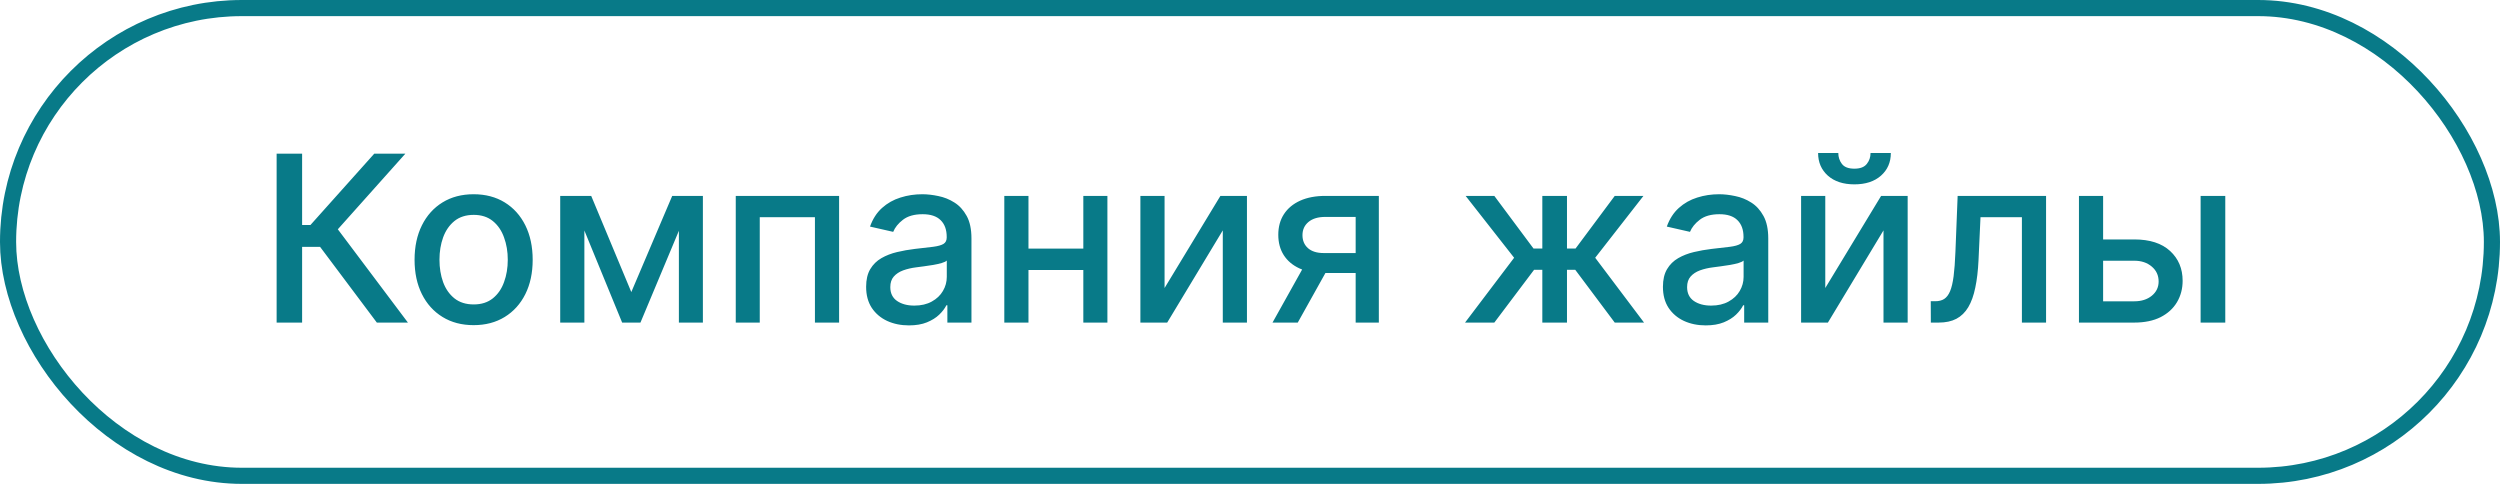 <svg width="155" height="30" viewBox="0 0 155 30" fill="none" xmlns="http://www.w3.org/2000/svg">
<rect x="0.5" y="0.5" width="154" height="29" rx="14.5" stroke="#087A88"/>
<path d="M23.364 20L19.846 15.306H18.731V20H17.151V9.527H18.731V13.951H19.247L23.205 9.527H25.133L20.945 14.216L25.291 20H23.364ZM29.364 20.159C28.628 20.159 27.985 19.99 27.437 19.652C26.888 19.315 26.462 18.843 26.158 18.236C25.855 17.629 25.703 16.92 25.703 16.108C25.703 15.294 25.855 14.581 26.158 13.971C26.462 13.361 26.888 12.887 27.437 12.549C27.985 12.212 28.628 12.043 29.364 12.043C30.101 12.043 30.744 12.212 31.292 12.549C31.841 12.887 32.267 13.361 32.571 13.971C32.874 14.581 33.026 15.294 33.026 16.108C33.026 16.92 32.874 17.629 32.571 18.236C32.267 18.843 31.841 19.315 31.292 19.652C30.744 19.99 30.101 20.159 29.364 20.159ZM29.37 18.875C29.847 18.875 30.242 18.749 30.556 18.497C30.87 18.244 31.101 17.909 31.251 17.489C31.405 17.07 31.482 16.608 31.482 16.103C31.482 15.602 31.405 15.142 31.251 14.723C31.101 14.3 30.87 13.961 30.556 13.705C30.242 13.449 29.847 13.322 29.37 13.322C28.889 13.322 28.49 13.449 28.173 13.705C27.859 13.961 27.626 14.3 27.472 14.723C27.322 15.142 27.247 15.602 27.247 16.103C27.247 16.608 27.322 17.07 27.472 17.489C27.626 17.909 27.859 18.244 28.173 18.497C28.49 18.749 28.889 18.875 29.37 18.875ZM39.141 18.108L41.677 12.146H42.996L39.708 20H38.573L35.351 12.146H36.655L39.141 18.108ZM36.231 12.146V20H34.733V12.146H36.231ZM42.091 20V12.146H43.579V20H42.091ZM45.617 20V12.146H52.024V20H50.526V13.465H47.105V20H45.617ZM56.354 20.174C55.856 20.174 55.407 20.082 55.004 19.898C54.602 19.71 54.283 19.439 54.048 19.085C53.816 18.73 53.7 18.296 53.7 17.781C53.7 17.337 53.785 16.973 53.956 16.686C54.126 16.4 54.356 16.173 54.646 16.006C54.936 15.839 55.26 15.713 55.618 15.628C55.976 15.543 56.341 15.478 56.712 15.434C57.183 15.379 57.565 15.335 57.858 15.301C58.151 15.263 58.364 15.203 58.497 15.122C58.63 15.04 58.696 14.907 58.696 14.723V14.687C58.696 14.24 58.57 13.894 58.318 13.649C58.069 13.403 57.697 13.281 57.203 13.281C56.688 13.281 56.283 13.395 55.986 13.623C55.693 13.848 55.49 14.099 55.378 14.375L53.941 14.048C54.111 13.57 54.36 13.185 54.687 12.892C55.018 12.595 55.398 12.381 55.828 12.248C56.257 12.111 56.709 12.043 57.183 12.043C57.496 12.043 57.829 12.081 58.18 12.156C58.534 12.227 58.865 12.36 59.172 12.555C59.482 12.749 59.736 13.027 59.934 13.388C60.132 13.746 60.23 14.211 60.23 14.784V20H58.737V18.926H58.676C58.577 19.124 58.429 19.318 58.231 19.509C58.033 19.7 57.779 19.858 57.469 19.985C57.159 20.111 56.787 20.174 56.354 20.174ZM56.687 18.947C57.109 18.947 57.471 18.863 57.771 18.696C58.074 18.529 58.304 18.311 58.461 18.041C58.621 17.769 58.701 17.477 58.701 17.167V16.154C58.647 16.209 58.541 16.26 58.384 16.308C58.231 16.352 58.055 16.392 57.858 16.426C57.66 16.456 57.467 16.485 57.28 16.512C57.092 16.536 56.935 16.557 56.809 16.574C56.513 16.611 56.242 16.674 55.996 16.763C55.754 16.852 55.56 16.98 55.413 17.147C55.27 17.31 55.199 17.528 55.199 17.801C55.199 18.18 55.338 18.466 55.618 18.66C55.897 18.851 56.254 18.947 56.687 18.947ZM67.59 15.413V16.738H63.336V15.413H67.59ZM63.765 12.146V20H62.267V12.146H63.765ZM68.659 12.146V20H67.166V12.146H68.659ZM72.203 17.857L75.665 12.146H77.311V20H75.813V14.283L72.366 20H70.704V12.146H72.203V17.857ZM84.051 20V13.449H82.169C81.723 13.449 81.375 13.553 81.126 13.761C80.877 13.969 80.753 14.242 80.753 14.579C80.753 14.914 80.867 15.183 81.095 15.387C81.327 15.589 81.651 15.689 82.067 15.689H84.496V16.927H82.067C81.487 16.927 80.986 16.831 80.564 16.64C80.144 16.446 79.82 16.172 79.592 15.817C79.367 15.463 79.254 15.043 79.254 14.559C79.254 14.065 79.37 13.639 79.602 13.281C79.837 12.919 80.173 12.64 80.609 12.442C81.049 12.244 81.569 12.146 82.169 12.146H85.488V20H84.051ZM78.896 20L81.111 16.032H82.675L80.461 20H78.896ZM90.833 20L93.876 15.981L90.869 12.146H92.648L95.077 15.408H95.624V12.146H97.153V15.408H97.685L100.114 12.146H101.894L98.902 15.981L101.93 20H100.114L97.665 16.727H97.153V20H95.624V16.727H95.113L92.648 20H90.833ZM105.756 20.174C105.258 20.174 104.808 20.082 104.406 19.898C104.004 19.71 103.685 19.439 103.45 19.085C103.218 18.73 103.102 18.296 103.102 17.781C103.102 17.337 103.187 16.973 103.358 16.686C103.528 16.4 103.758 16.173 104.048 16.006C104.338 15.839 104.662 15.713 105.019 15.628C105.377 15.543 105.742 15.478 106.114 15.434C106.584 15.379 106.966 15.335 107.259 15.301C107.552 15.263 107.765 15.203 107.898 15.122C108.031 15.04 108.098 14.907 108.098 14.723V14.687C108.098 14.24 107.972 13.894 107.719 13.649C107.471 13.403 107.099 13.281 106.605 13.281C106.09 13.281 105.684 13.395 105.388 13.623C105.094 13.848 104.892 14.099 104.779 14.375L103.342 14.048C103.513 13.57 103.762 13.185 104.089 12.892C104.419 12.595 104.8 12.381 105.229 12.248C105.659 12.111 106.11 12.043 106.584 12.043C106.898 12.043 107.23 12.081 107.581 12.156C107.936 12.227 108.267 12.36 108.573 12.555C108.884 12.749 109.138 13.027 109.335 13.388C109.533 13.746 109.632 14.211 109.632 14.784V20H108.139V18.926H108.077C107.979 19.124 107.83 19.318 107.633 19.509C107.435 19.7 107.181 19.858 106.871 19.985C106.56 20.111 106.189 20.174 105.756 20.174ZM106.088 18.947C106.511 18.947 106.872 18.863 107.172 18.696C107.476 18.529 107.706 18.311 107.863 18.041C108.023 17.769 108.103 17.477 108.103 17.167V16.154C108.048 16.209 107.943 16.26 107.786 16.308C107.633 16.352 107.457 16.392 107.259 16.426C107.062 16.456 106.869 16.485 106.681 16.512C106.494 16.536 106.337 16.557 106.211 16.574C105.914 16.611 105.643 16.674 105.398 16.763C105.156 16.852 104.962 16.98 104.815 17.147C104.672 17.31 104.6 17.528 104.6 17.801C104.6 18.18 104.74 18.466 105.019 18.66C105.299 18.851 105.655 18.947 106.088 18.947ZM113.167 17.857L116.629 12.146H118.275V20H116.777V14.283L113.33 20H111.668V12.146H113.167V17.857ZM115.974 9.486H117.232C117.232 10.062 117.028 10.531 116.618 10.893C116.213 11.251 115.664 11.43 114.972 11.43C114.283 11.43 113.736 11.251 113.33 10.893C112.925 10.531 112.722 10.062 112.722 9.486H113.975C113.975 9.742 114.05 9.969 114.2 10.166C114.35 10.361 114.607 10.458 114.972 10.458C115.33 10.458 115.586 10.361 115.739 10.166C115.896 9.972 115.974 9.745 115.974 9.486ZM119.712 20L119.707 18.676H119.988C120.207 18.676 120.389 18.63 120.536 18.538C120.686 18.442 120.808 18.282 120.904 18.057C120.999 17.832 121.072 17.522 121.124 17.126C121.175 16.727 121.212 16.226 121.236 15.623L121.374 12.146H126.856V20H125.358V13.465H122.791L122.668 16.134C122.637 16.782 122.571 17.348 122.468 17.832C122.37 18.316 122.225 18.72 122.034 19.044C121.843 19.364 121.597 19.605 121.297 19.765C120.997 19.922 120.633 20 120.203 20H119.712ZM130.046 14.845H132.326C133.288 14.845 134.027 15.084 134.546 15.561C135.064 16.039 135.323 16.654 135.323 17.407C135.323 17.898 135.207 18.34 134.975 18.732C134.743 19.124 134.404 19.434 133.958 19.663C133.511 19.887 132.967 20 132.326 20H128.895V12.146H130.393V18.681H132.326C132.766 18.681 133.127 18.567 133.41 18.338C133.693 18.106 133.835 17.811 133.835 17.453C133.835 17.075 133.693 16.767 133.41 16.528C133.127 16.286 132.766 16.165 132.326 16.165H130.046V14.845ZM136.438 20V12.146H137.967V20H136.438Z" fill="#087A88"/>
</svg>

